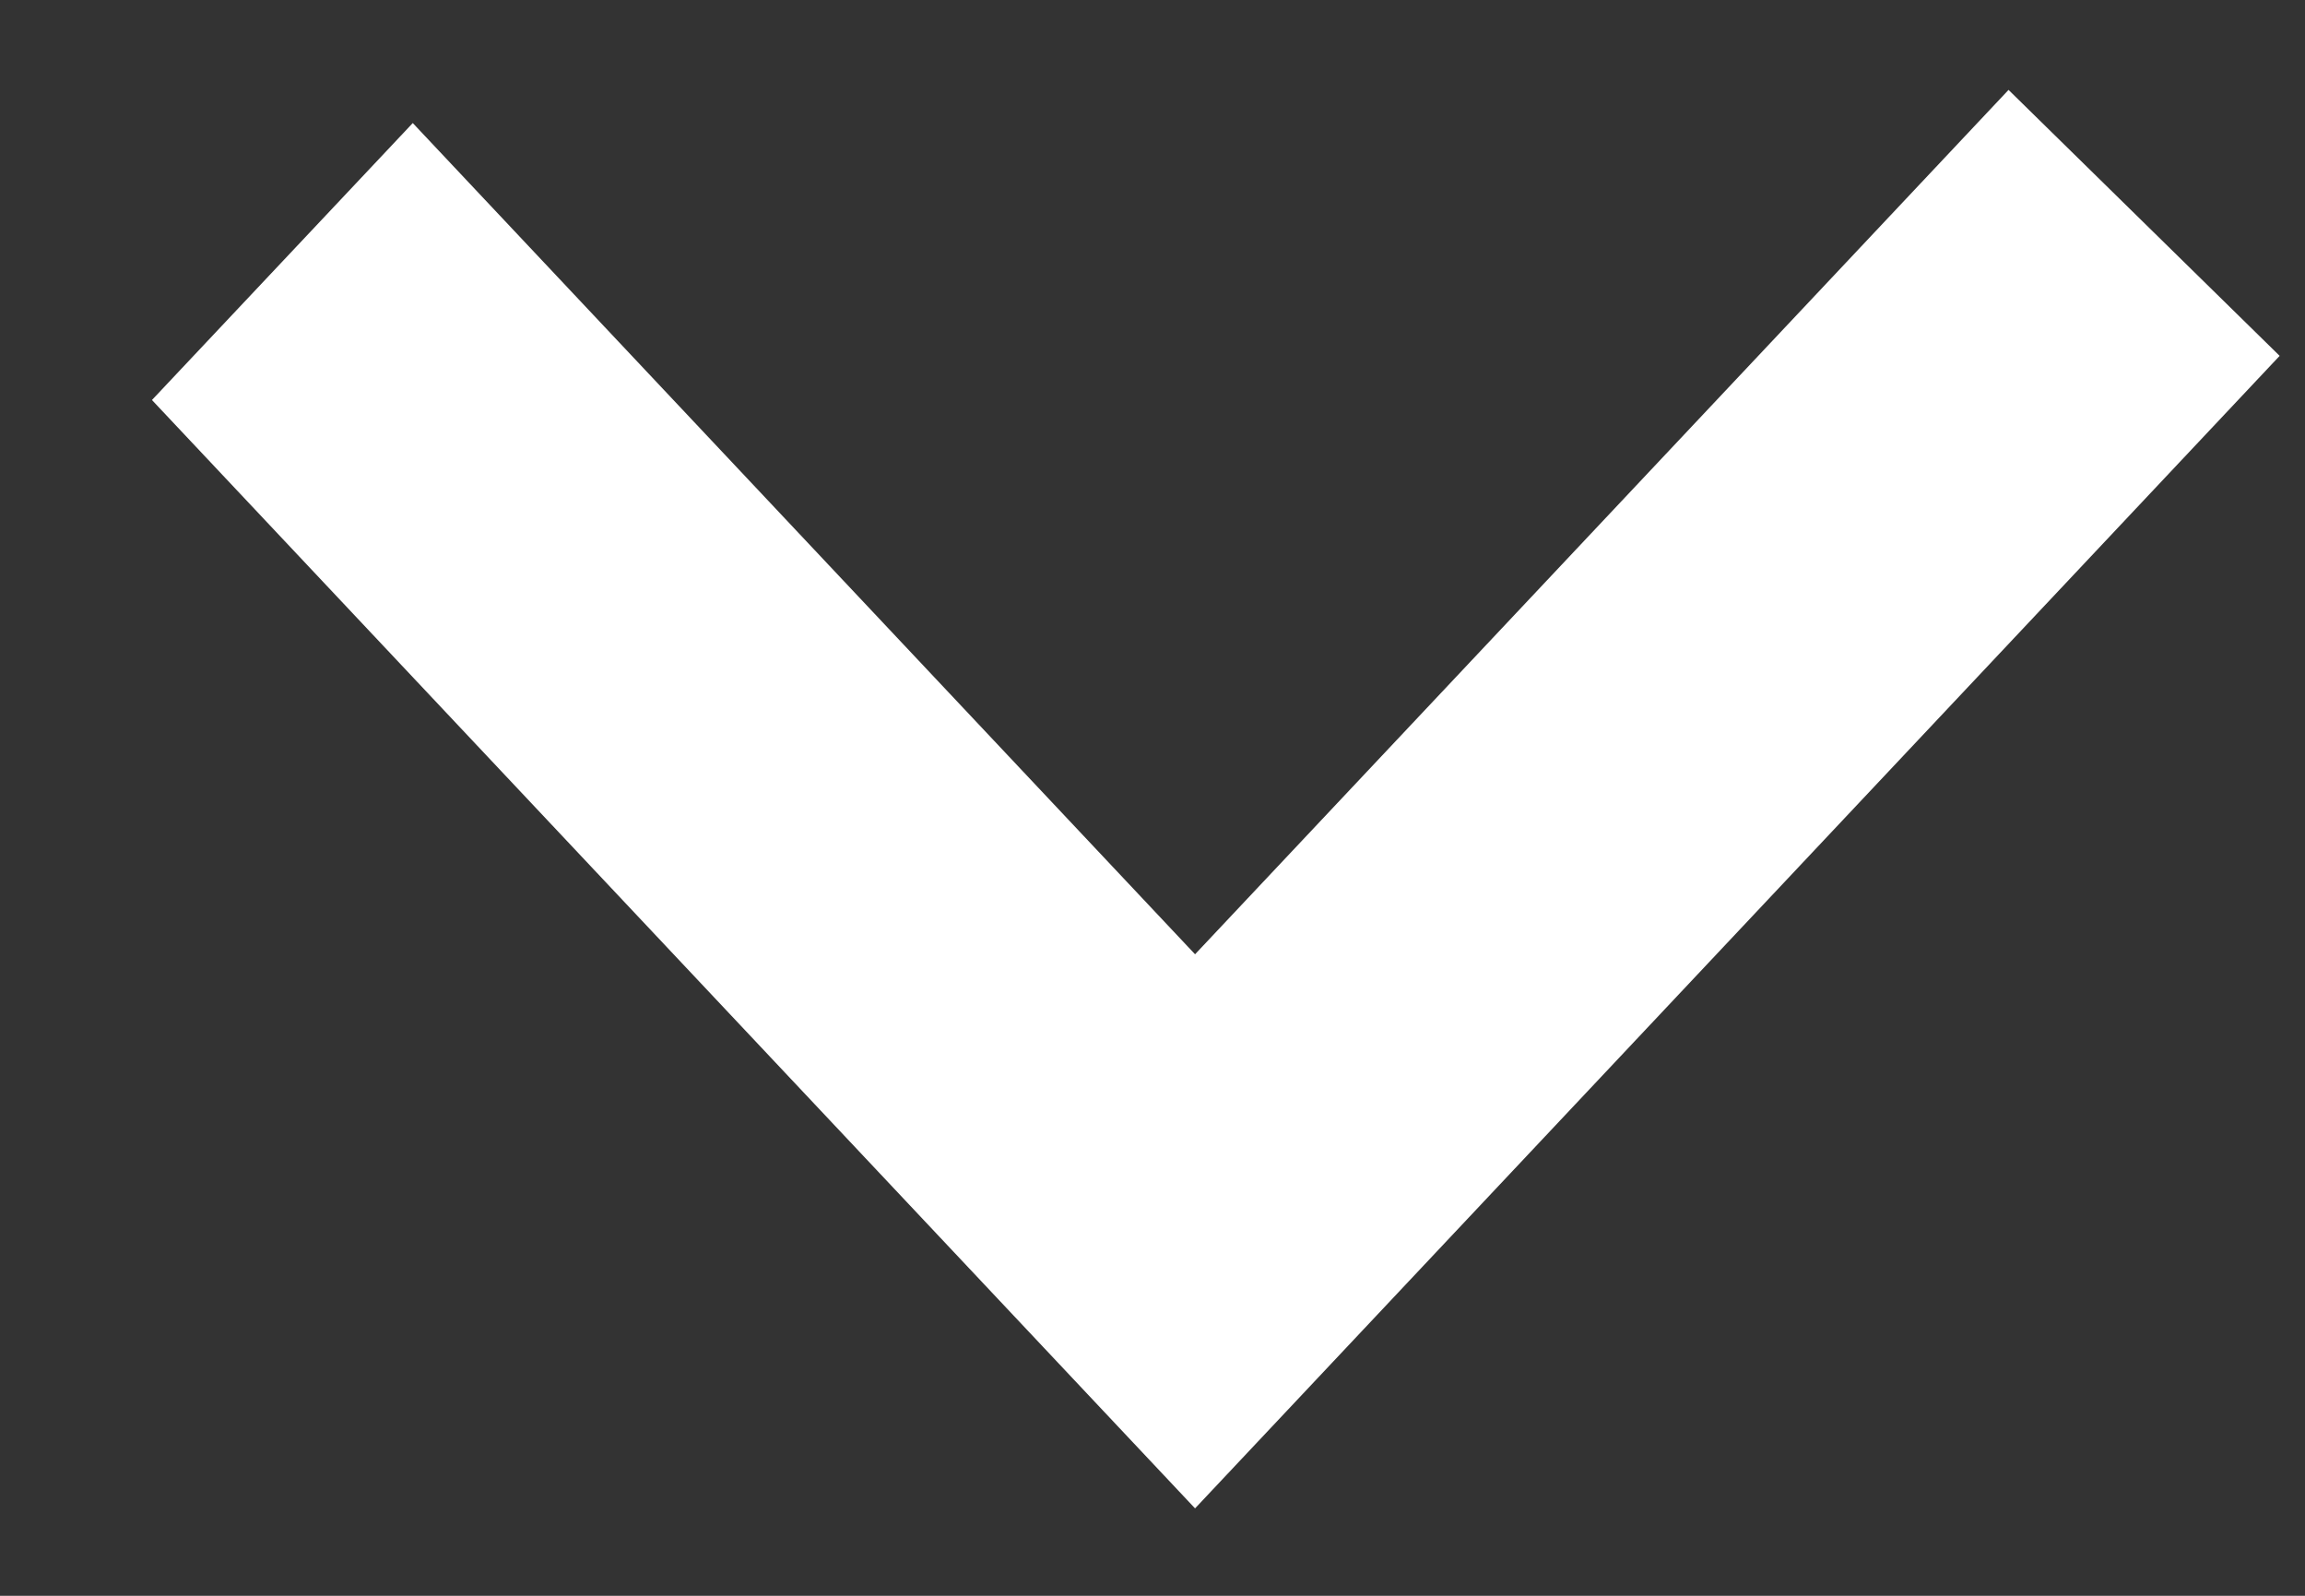 <svg width="13" height="9" viewBox="0 0 13 9" fill="none" xmlns="http://www.w3.org/2000/svg">
<rect x="0" y="0" width="13" height="9" fill="#333333" stroke="none"/>
<path fill-rule="evenodd" clip-rule="evenodd" d="M12.857 2.007L6.74 8.507L0.857 2.256L2.328 0.694L6.74 5.382L11.328 0.507L12.857 2.007Z" fill="white"/>
</svg>

